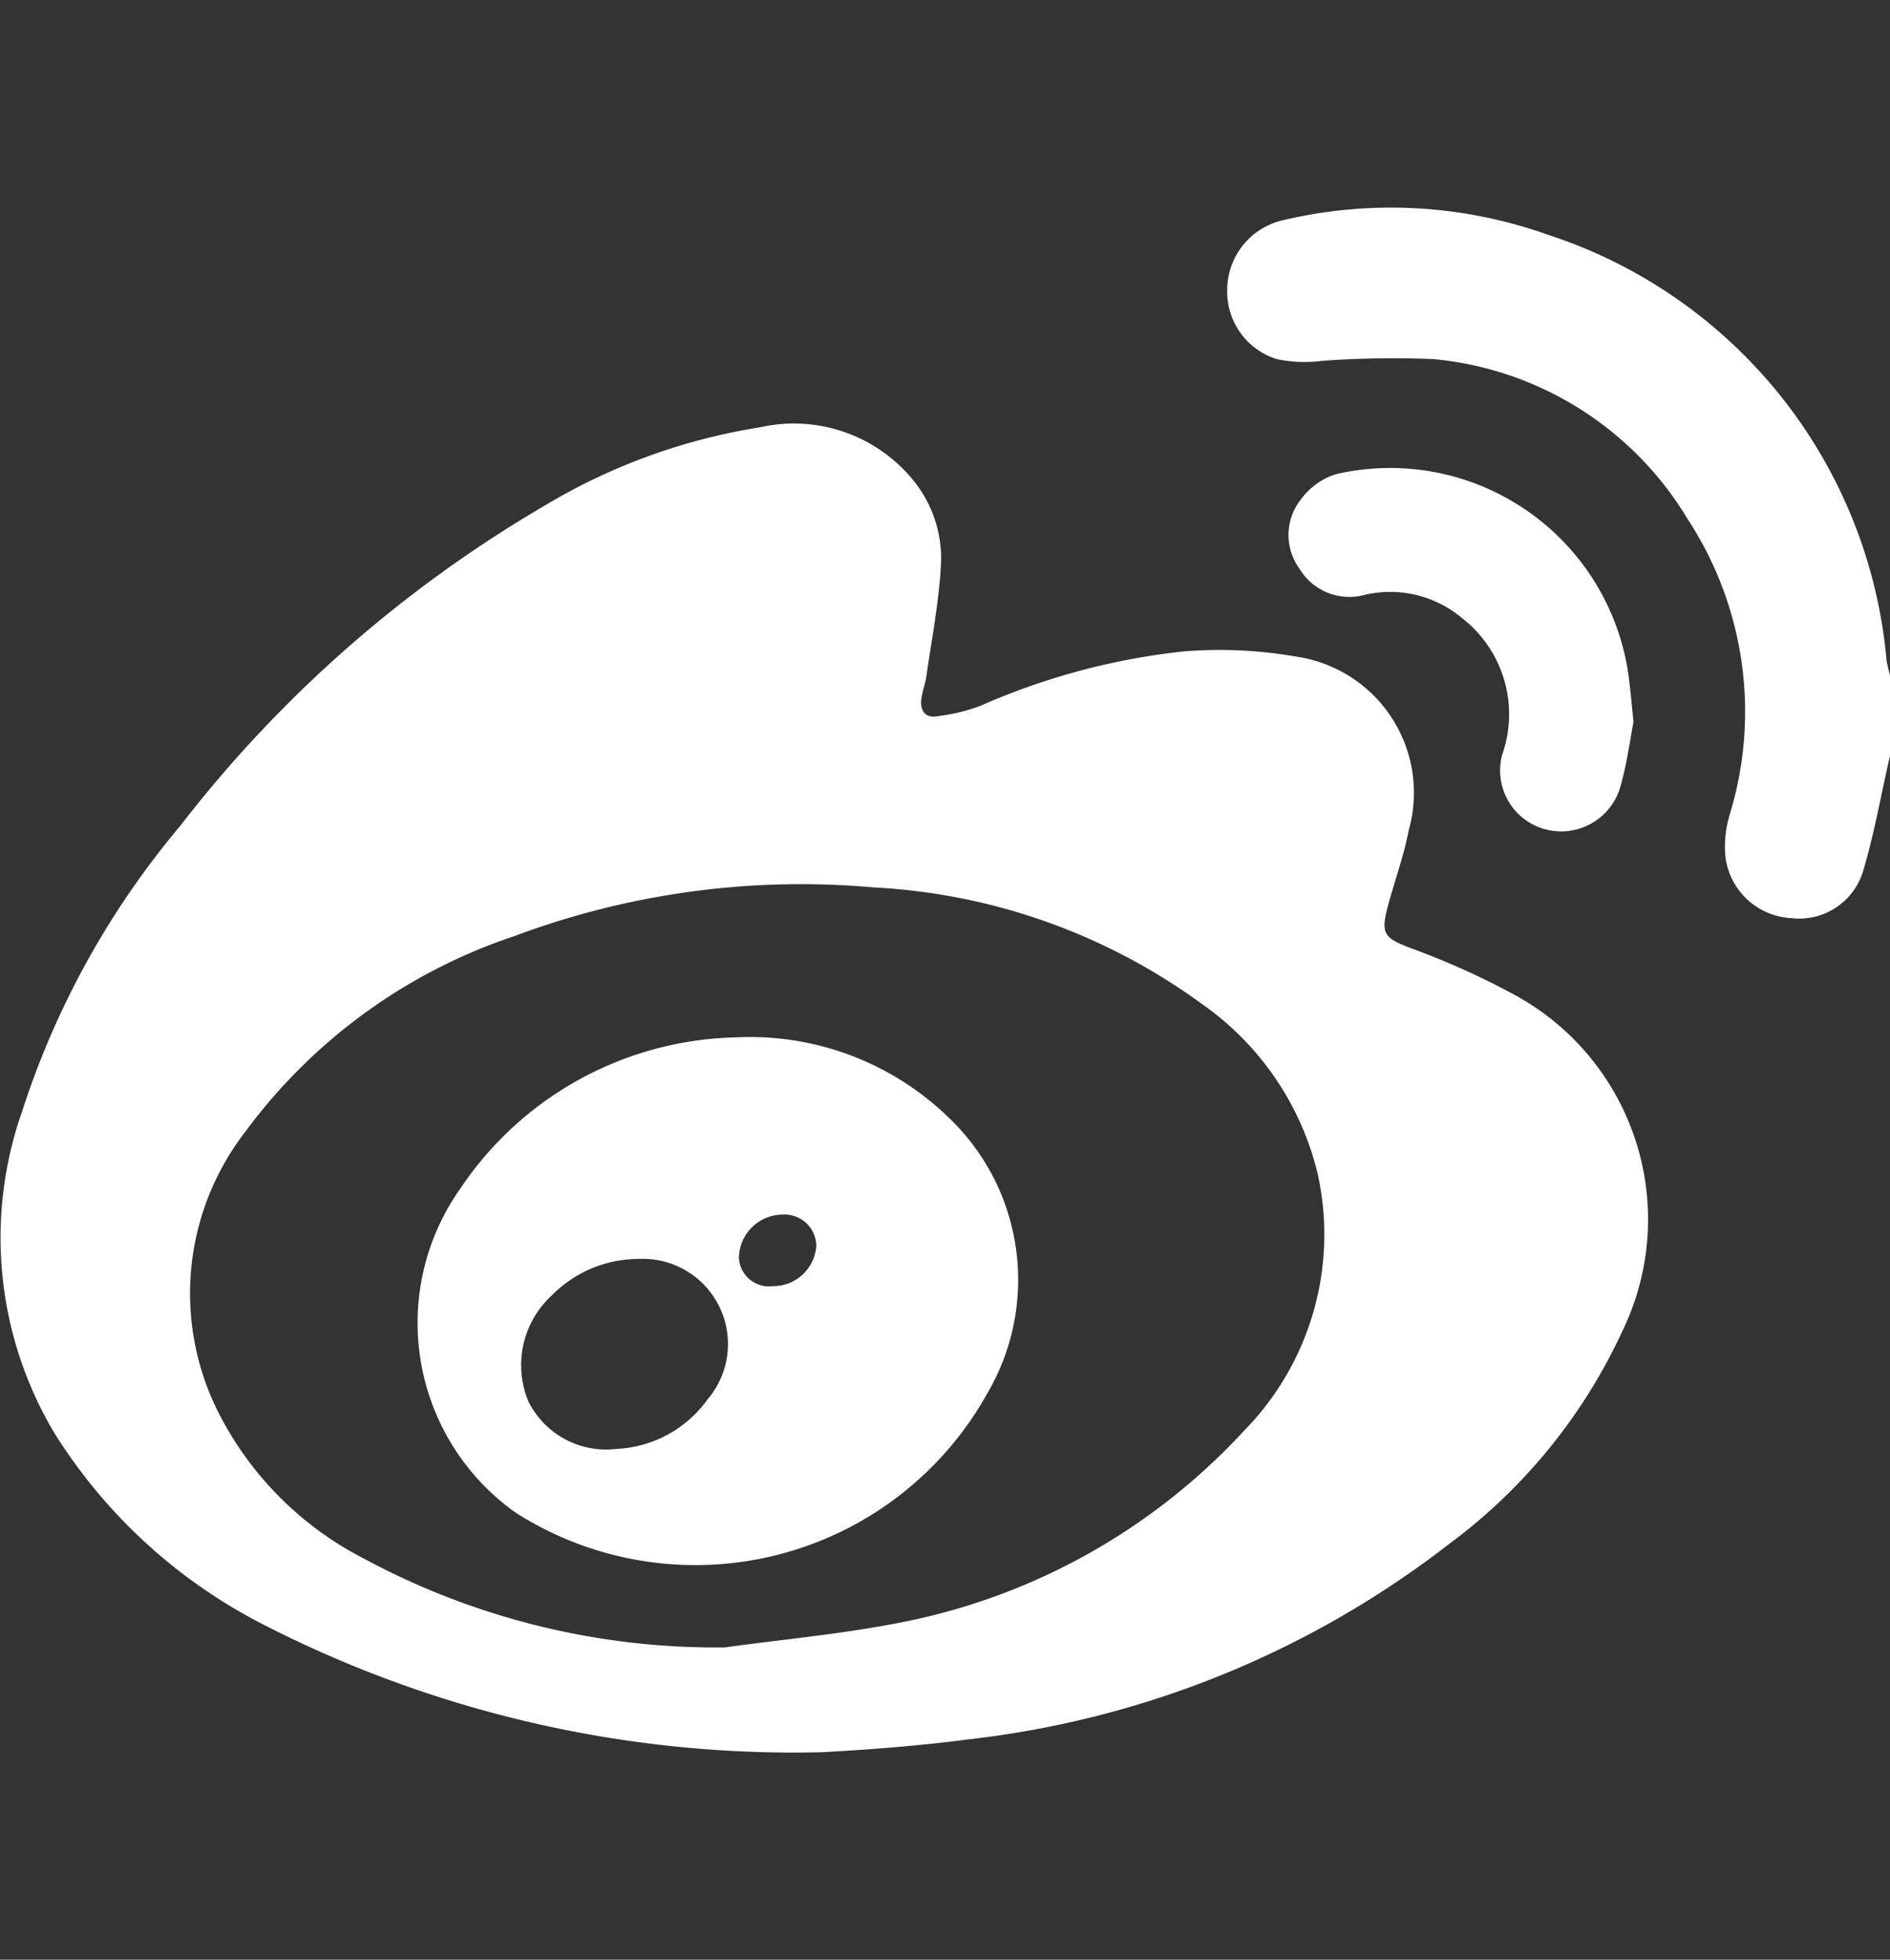 <svg xmlns="http://www.w3.org/2000/svg" width="22.187" height="23" viewBox="0 0 22.187 23">
  <rect x="0" y="0" width="22.187" height="23" fill="#333333" stroke="none"/>
  <defs>
    <style>
      .cls-1 {
        fill: #fff;
        fill-rule: evenodd;
      }
    </style>
  </defs>
  <path id="形状_1" data-name="形状 1" class="cls-1" d="M311.808,6125.9c-0.1.44-.179,0.89-0.309,1.33a0.784,0.784,0,0,1-.851.56,0.822,0.822,0,0,1-.767-0.71,1.288,1.288,0,0,1,.051-0.51,4.126,4.126,0,0,0-.5-3.47,3.9,3.9,0,0,0-2.976-1.87,11.475,11.475,0,0,0-1.31.02,1.575,1.575,0,0,1-.532-0.02,0.829,0.829,0,0,1-.582-0.83,0.839,0.839,0,0,1,.653-0.8,5.494,5.494,0,0,1,3.111.17,5.791,5.791,0,0,1,3.976,5,1.742,1.742,0,0,0,.04.17v0.96Zm-12.533,11.68a13.66,13.66,0,0,1-6.6-1.52,6.24,6.24,0,0,1-2.414-2.23,4.474,4.474,0,0,1-.377-3.77,9.949,9.949,0,0,1,1.855-3.35,14.892,14.892,0,0,1,4.262-3.75,7.054,7.054,0,0,1,2.546-.93,1.807,1.807,0,0,1,1.781.6,1.45,1.45,0,0,1,.343,1.01c-0.023.44-.109,0.88-0.171,1.31-0.012.09-.046,0.17-0.058,0.26-0.021.14,0.041,0.24,0.19,0.21a2.125,2.125,0,0,0,.5-0.12,8.016,8.016,0,0,1,2.392-.64,5.21,5.21,0,0,1,1.309.06,1.615,1.615,0,0,1,1.329,2.04c-0.057.3-.164,0.59-0.242,0.88-0.088.33-.054,0.38,0.259,0.5a9.135,9.135,0,0,1,1.224.55,3,3,0,0,1,1.266,3.95,6.49,6.49,0,0,1-2.038,2.5,11.275,11.275,0,0,1-5.646,2.29C300.309,6137.52,299.623,6137.56,299.275,6137.58Zm-1.143-1.23c0.649-.09,1.305-0.15,1.946-0.27a7.405,7.405,0,0,0,4.148-2.27,3.287,3.287,0,0,0,.867-3.02,3.4,3.4,0,0,0-1.37-2,7.148,7.148,0,0,0-3.845-1.36,9.591,9.591,0,0,0-4.21.57,6.463,6.463,0,0,0-3.165,2.3,3.1,3.1,0,0,0-.3,3.32,3.916,3.916,0,0,0,1.68,1.68A8.722,8.722,0,0,0,298.132,6136.35Zm10.67-10.87c-0.04.21-.077,0.49-0.153,0.76a0.723,0.723,0,0,1-.877.51,0.715,0.715,0,0,1-.512-0.88,1.427,1.427,0,0,0-.471-1.6,1.312,1.312,0,0,0-1.158-.27,0.682,0.682,0,0,1-.751-0.31,0.672,0.672,0,0,1,.006-0.8,0.821,0.821,0,0,1,.422-0.31,2.826,2.826,0,0,1,3.43,2.33C308.761,6125.07,308.776,6125.24,308.8,6125.48Zm-10.537,3.71a3.349,3.349,0,0,1,2.659,1.11,2.632,2.632,0,0,1,.29,3.07,3.922,3.922,0,0,1-5.533,1.4,2.729,2.729,0,0,1-.649-3.81A4,4,0,0,1,298.265,6129.19Zm-1.134,2.6a1.437,1.437,0,0,0-1.03.43,1.109,1.109,0,0,0-.274,1.24,1.018,1.018,0,0,0,1.036.56,1.393,1.393,0,0,0,1.067-.58A1,1,0,0,0,297.131,6131.79Zm1.565,0.32a0.507,0.507,0,0,0,.512-0.48,0.374,0.374,0,0,0-.4-0.36,0.516,0.516,0,0,0-.509.51A0.355,0.355,0,0,0,298.7,6132.11Z" transform="translate(-289.625 -6117.015)"/>
</svg>
